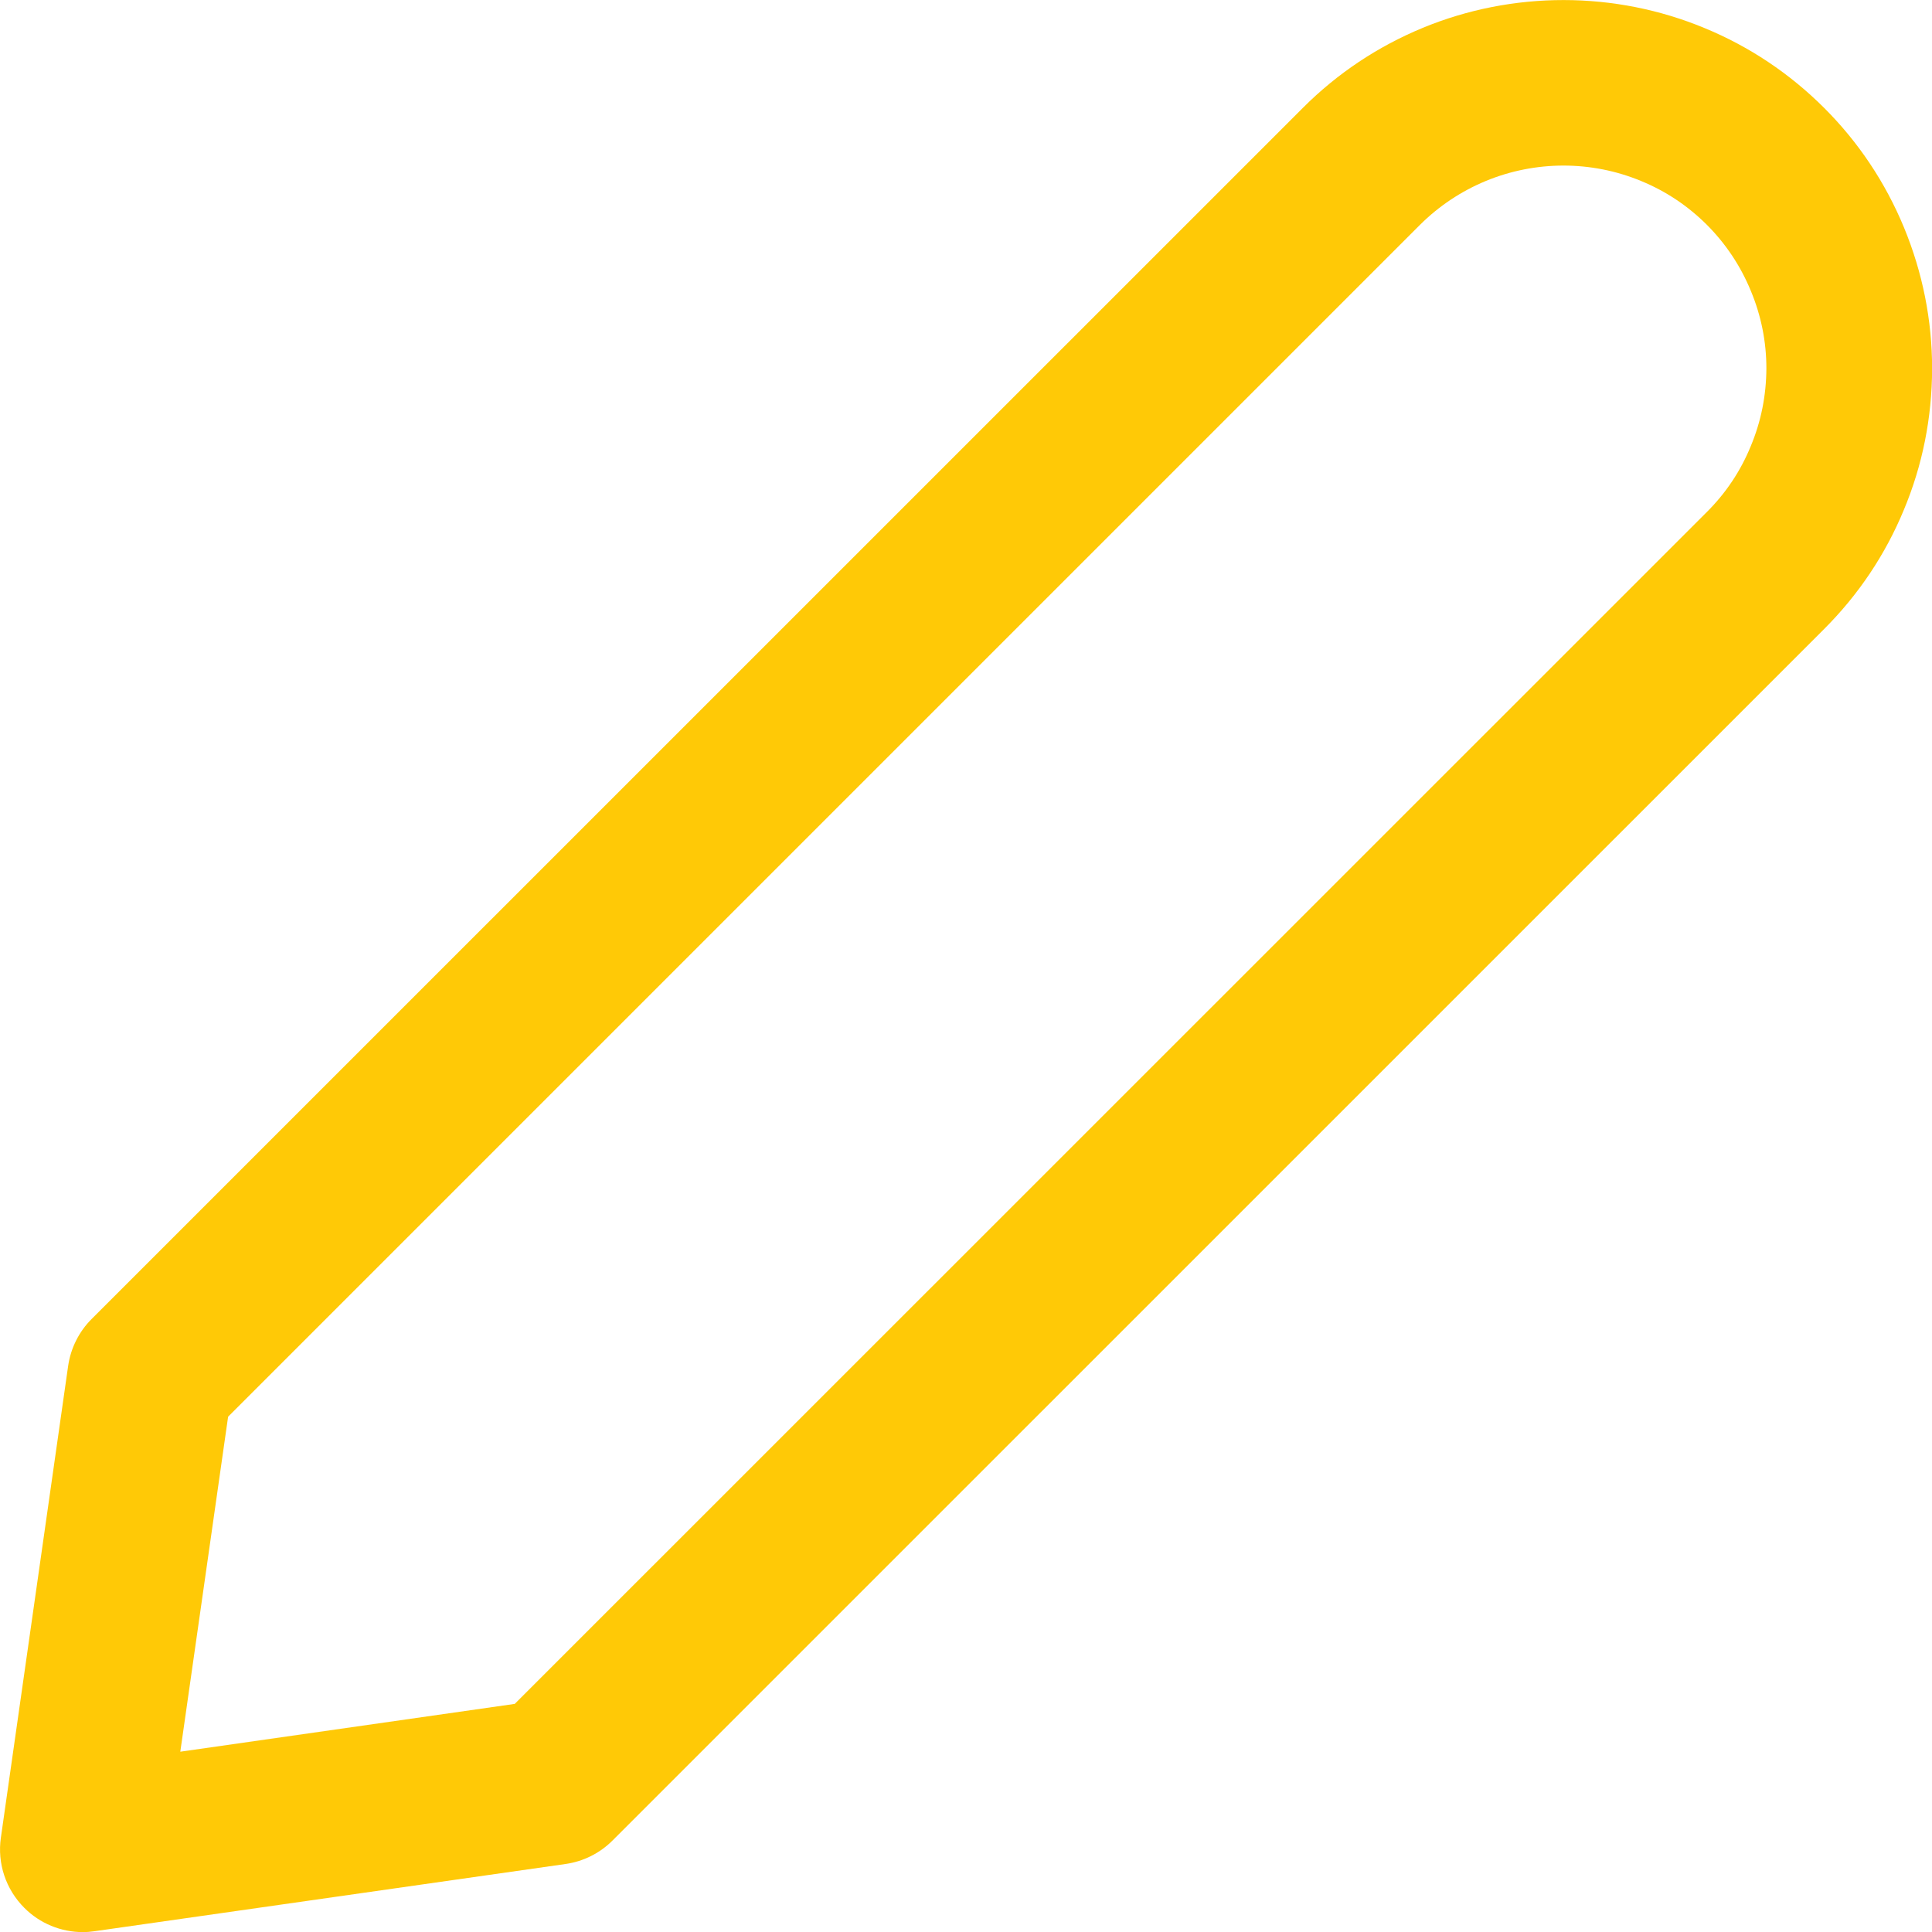 <?xml version="1.0" encoding="utf-8"?>
<!-- Generator: Adobe Illustrator 17.0.0, SVG Export Plug-In . SVG Version: 6.00 Build 0)  -->
<!DOCTYPE svg PUBLIC "-//W3C//DTD SVG 1.1//EN" "http://www.w3.org/Graphics/SVG/1.1/DTD/svg11.dtd">
<svg version="1.1" id="图层_1" xmlns="http://www.w3.org/2000/svg" xmlns:xlink="http://www.w3.org/1999/xlink" x="0px" y="0px"
	 width="17.498px" height="17.499px" viewBox="0.25 0.251 17.498 17.499" enable-background="new 0.25 0.251 17.498 17.499"
	 xml:space="preserve">
<path fill="#FFC906" d="M1,17.75c-0.197,0-0.389-0.078-0.53-0.22c-0.167-0.167-0.246-0.402-0.212-0.636l0.609-4.271
	c0.023-0.161,0.098-0.311,0.212-0.425L12.051,1.227c0.311-0.311,0.675-0.554,1.083-0.723c0.815-0.337,1.741-0.337,2.556,0.002
	c0.405,0.167,0.771,0.412,1.083,0.724c0.31,0.31,0.553,0.674,0.722,1.083c0.168,0.408,0.254,0.837,0.254,1.277
	c-0.001,0.445-0.087,0.875-0.256,1.279c-0.167,0.404-0.411,0.769-0.724,1.081L5.797,16.921c-0.115,0.115-0.264,0.189-0.424,0.212
	l-4.267,0.609C1.071,17.747,1.035,17.75,1,17.75z M2.316,13.082l-0.433,3.034l3.029-0.433L15.708,4.889
	c0.173-0.172,0.307-0.373,0.398-0.596c0.094-0.224,0.141-0.461,0.142-0.706c0-0.24-0.047-0.477-0.141-0.702
	c-0.093-0.226-0.227-0.426-0.396-0.596c-0.172-0.172-0.372-0.306-0.596-0.398c-0.452-0.188-0.96-0.186-1.408-0.001
	c-0.224,0.093-0.425,0.227-0.596,0.397L2.316,13.082z"/>
</svg>
